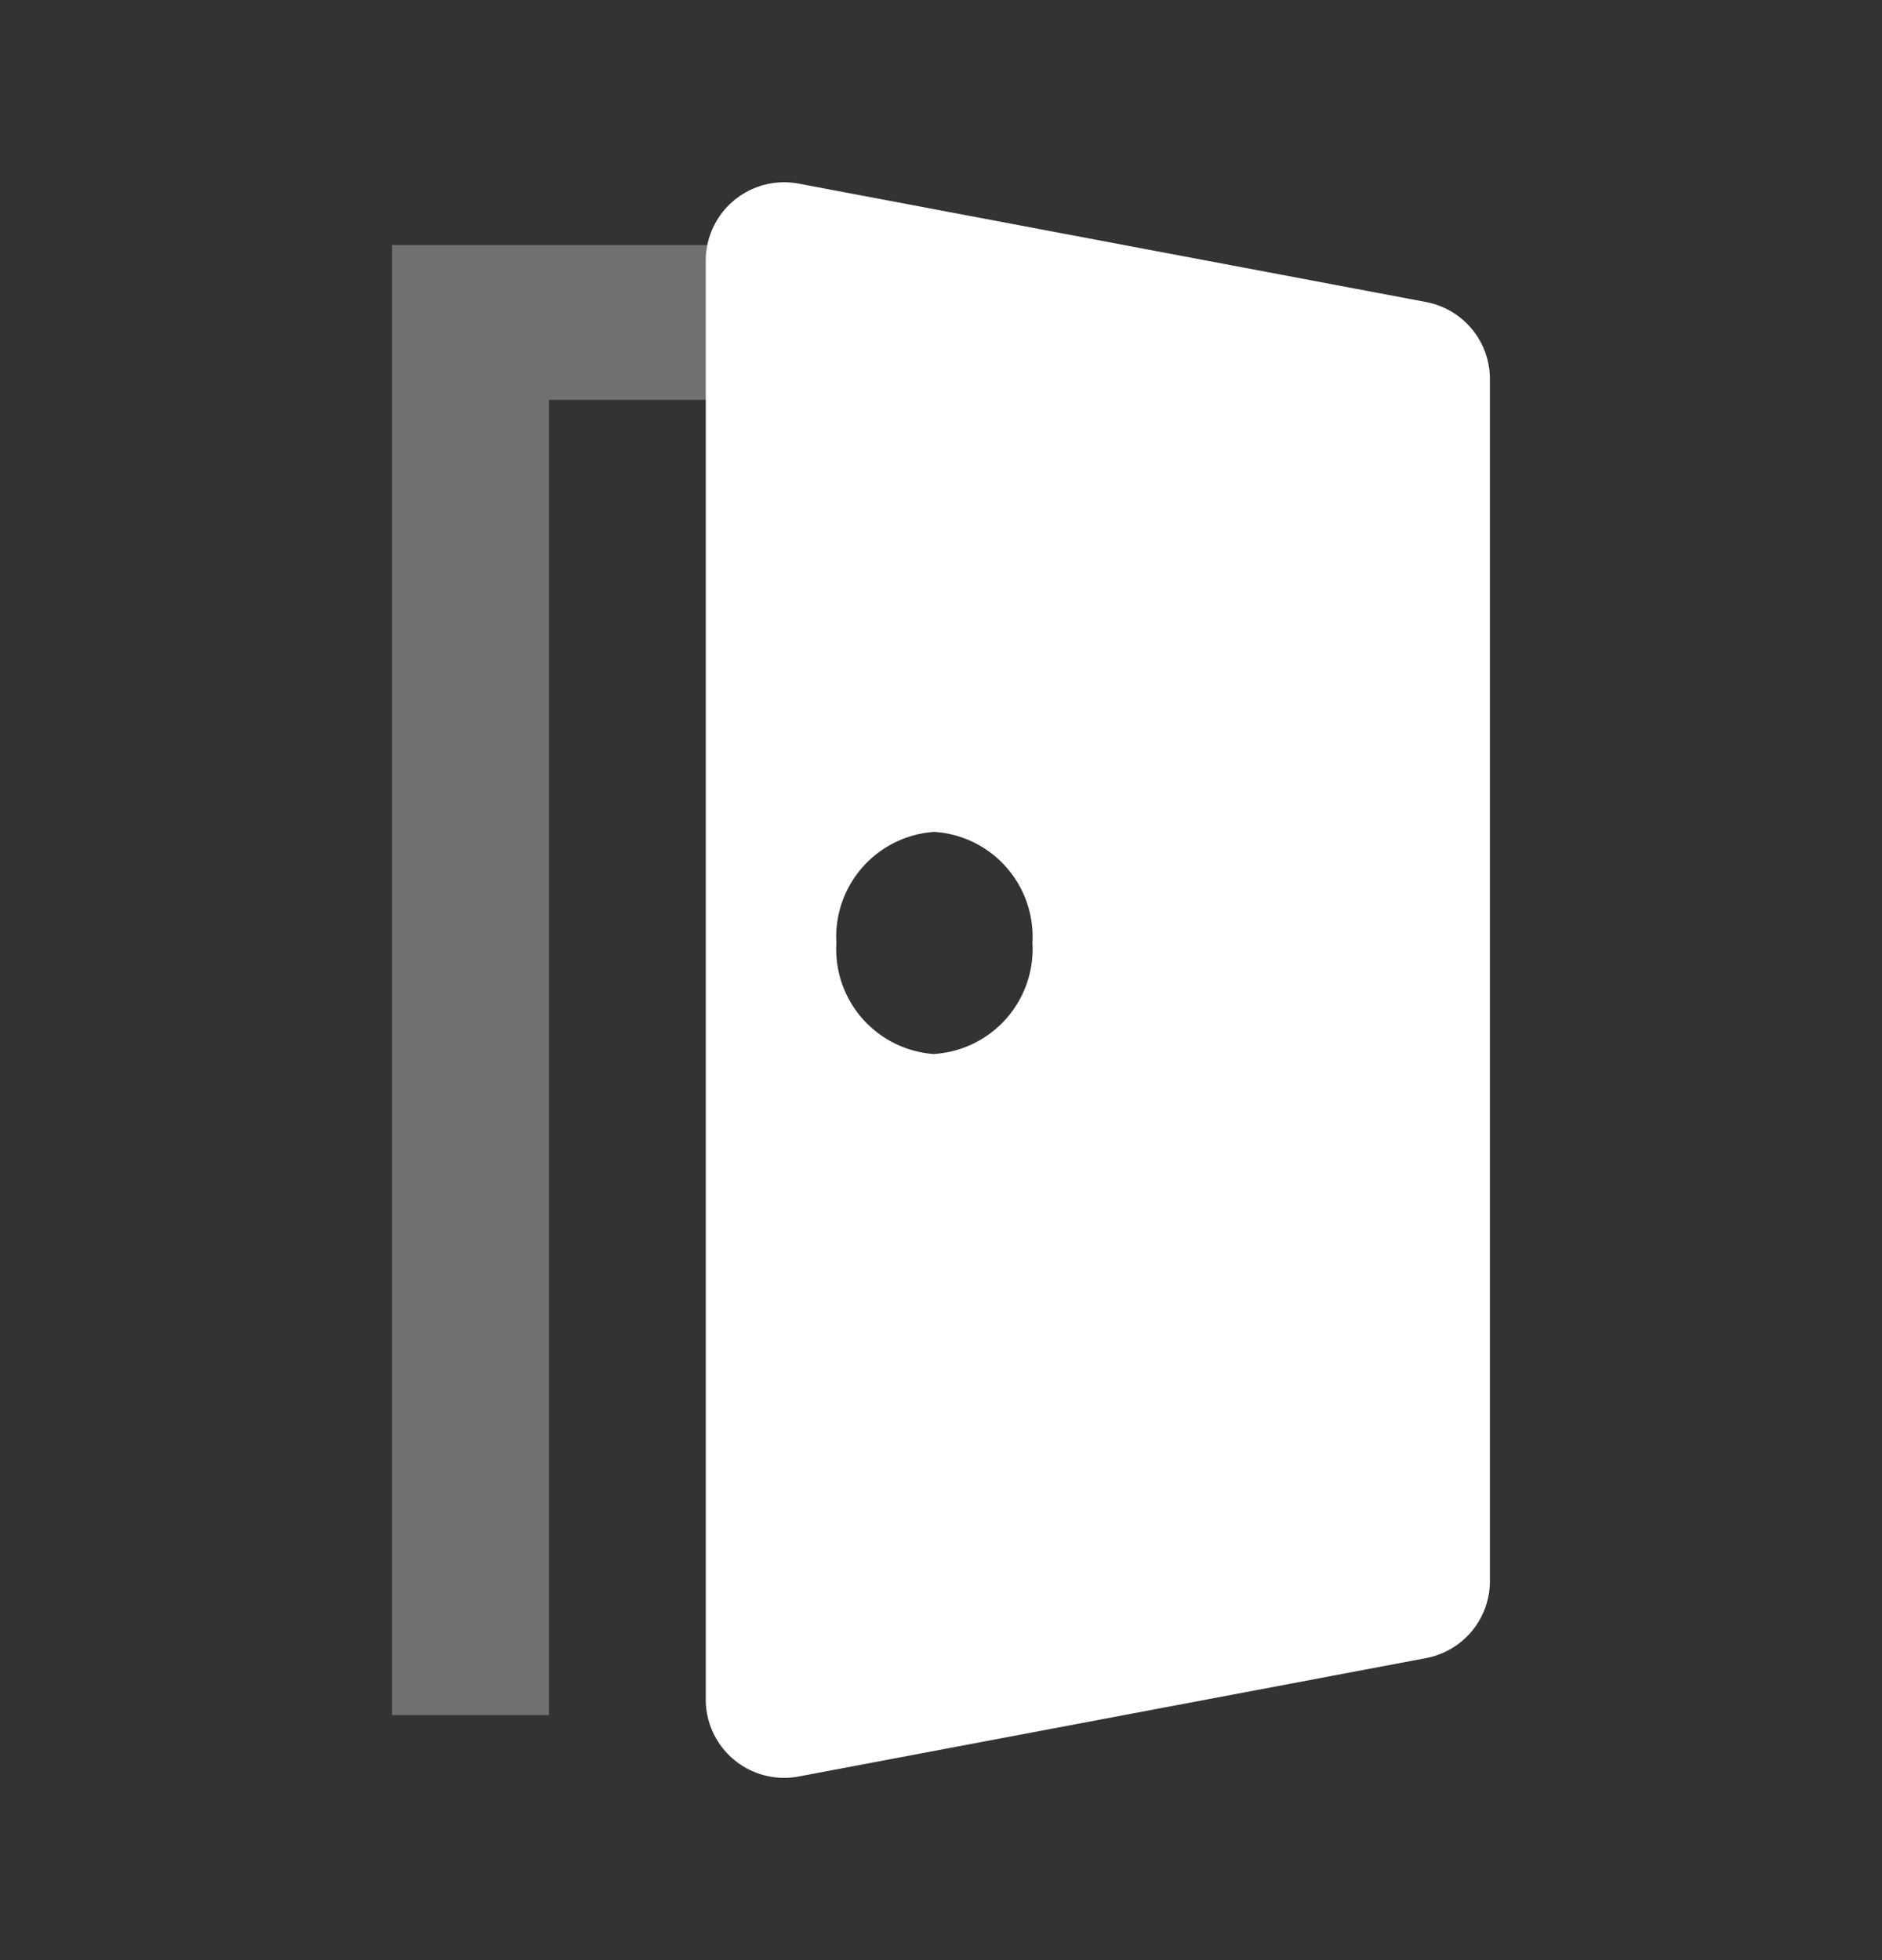 <svg id="Door-open" xmlns="http://www.w3.org/2000/svg" width="24" height="25" viewBox="0 0 24 25">
  <rect x="0" y="0" width="24" height="25" fill="#333333" stroke="none"/>
  <rect id="bound" width="24" height="25" fill="none" opacity="0.3"/>
  <path id="Path-90" d="M7,5.1V21.875H5V3.125h6V5.1Z" fill="#fff" opacity="0.3"/>
  <path id="Combined-Shape" d="M10.185,2.342l8,1.51A1,1,0,0,1,19,4.835v15.33a1,1,0,0,1-.815.983l-8,1.51A1,1,0,0,1,9,21.675V3.325a1,1,0,0,1,1.185-.983Zm1.731,11.1a1.341,1.341,0,0,0,1.25-1.416,1.341,1.341,0,0,0-1.25-1.416,1.341,1.341,0,0,0-1.25,1.416A1.341,1.341,0,0,0,11.917,13.444Z" fill="#fff" fill-rule="evenodd"/>
</svg>
